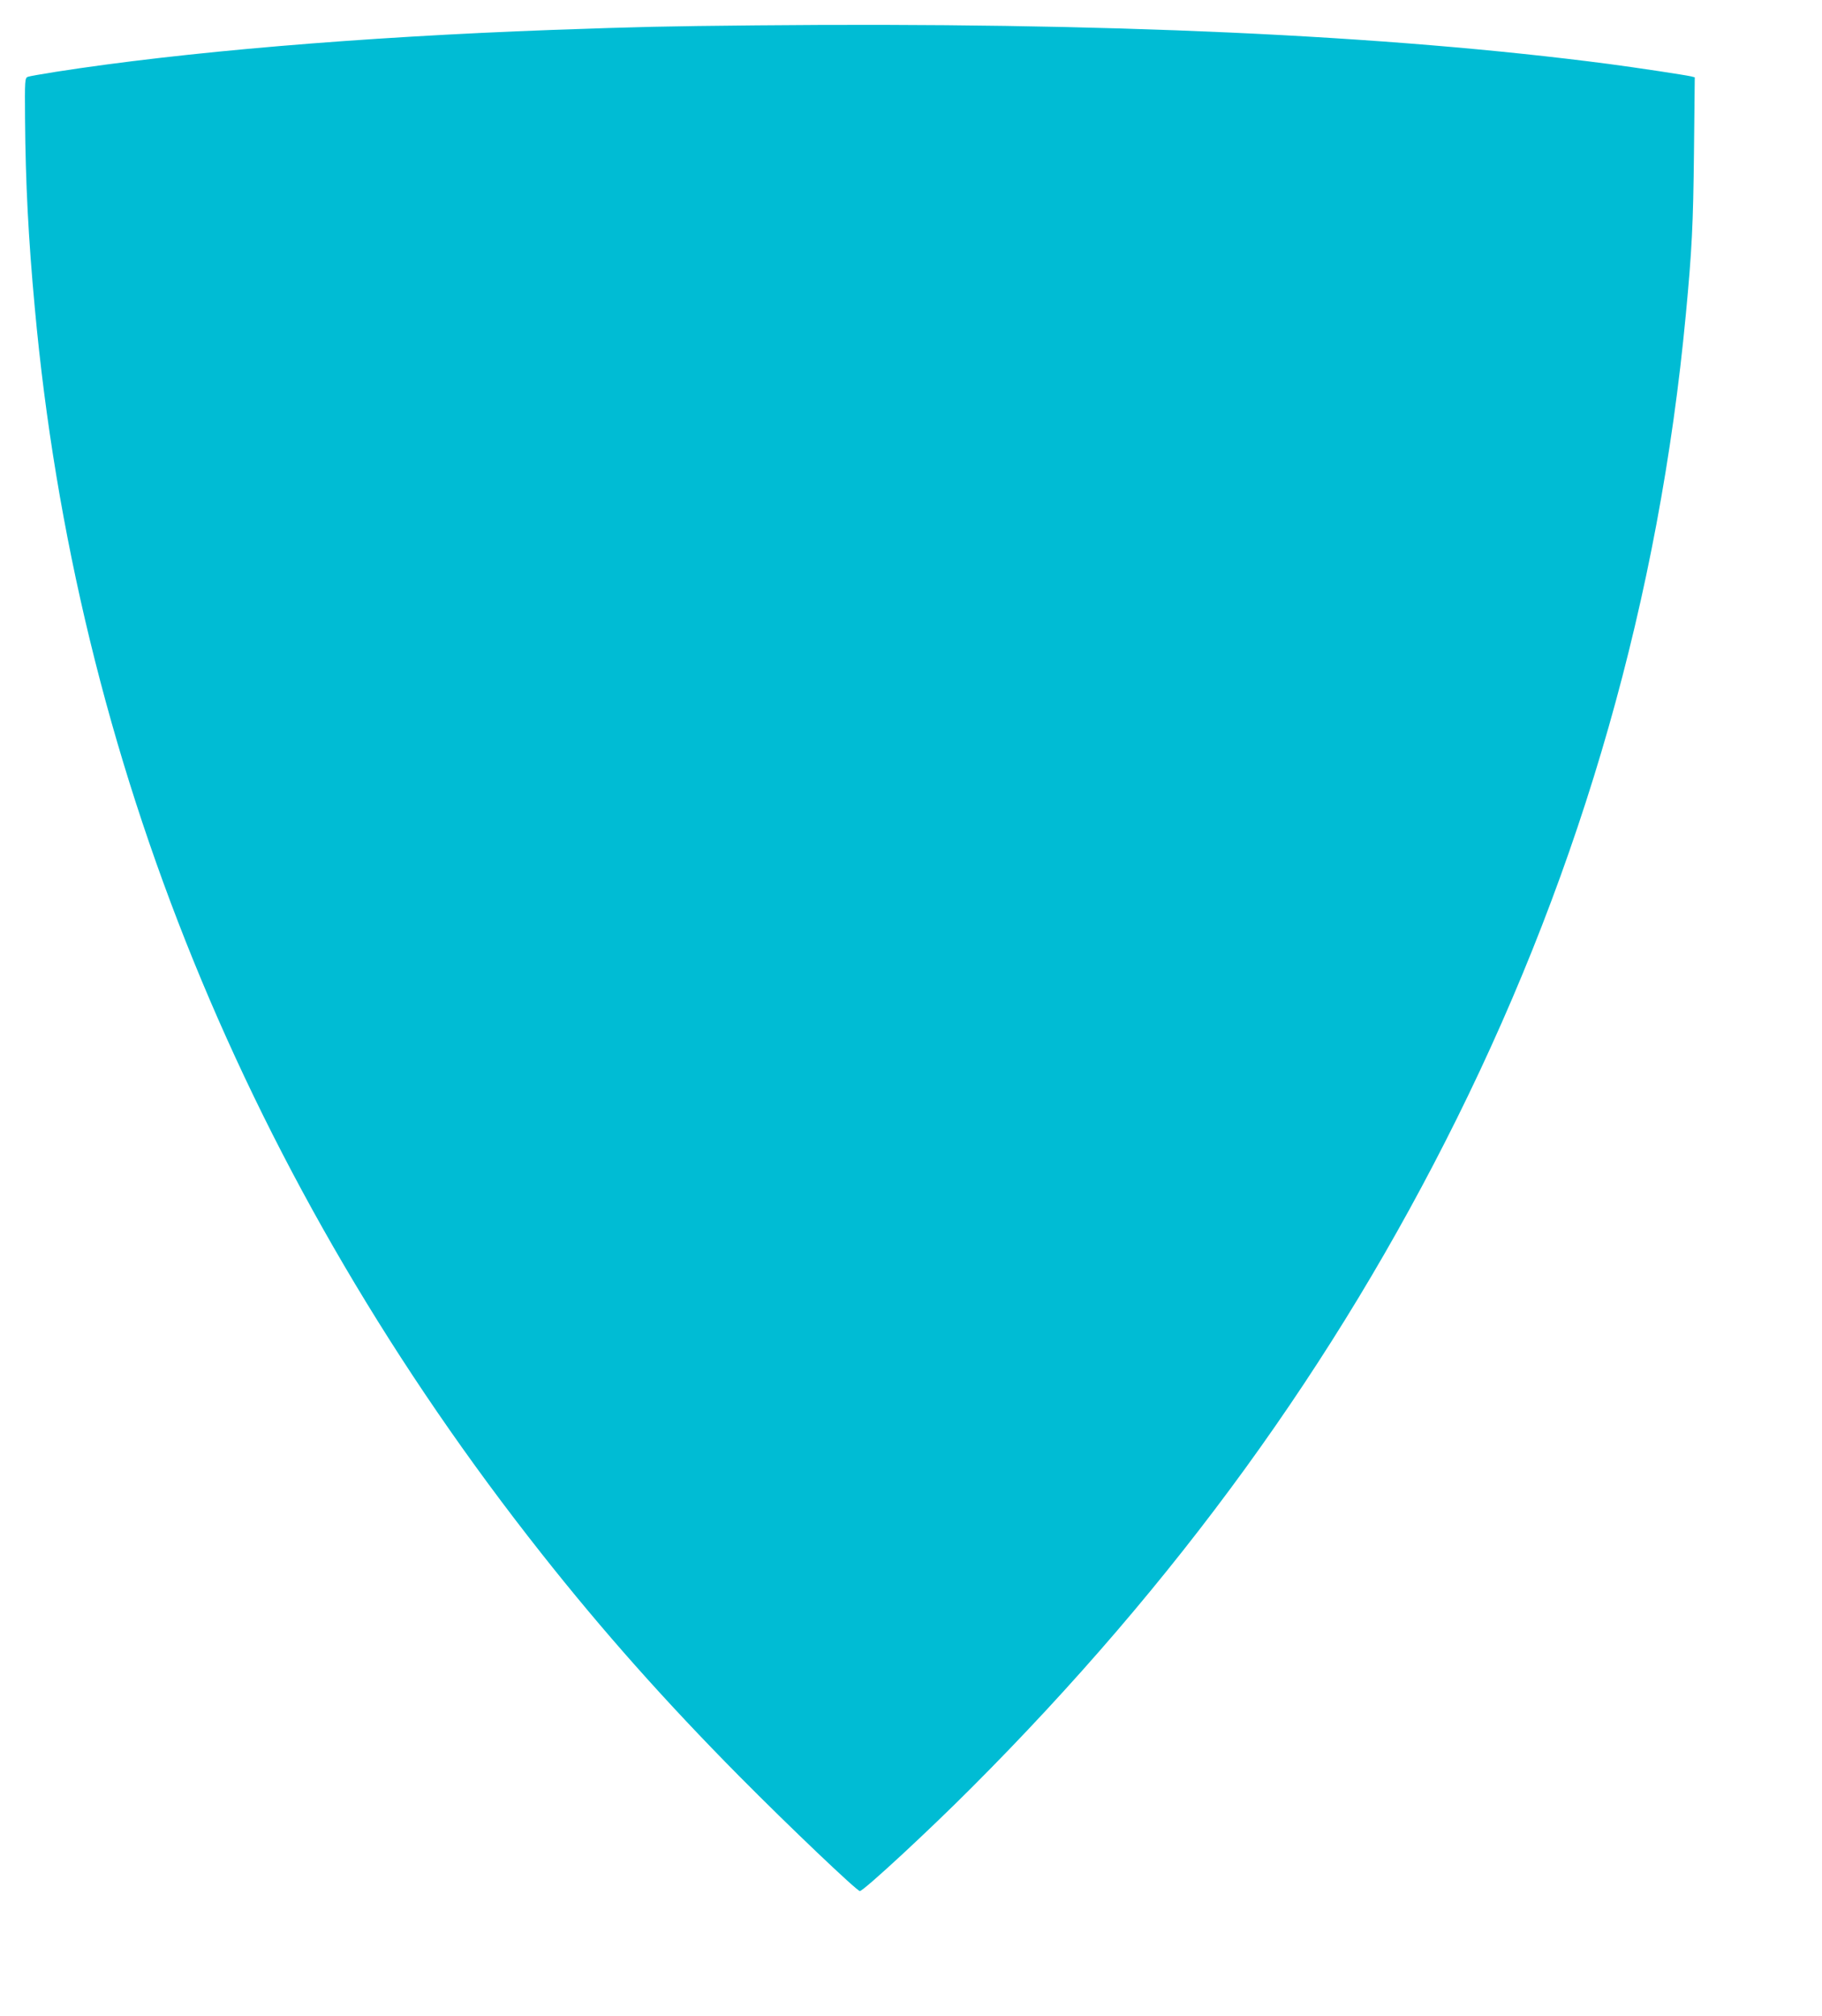 <?xml version="1.0" standalone="no"?>
<!DOCTYPE svg PUBLIC "-//W3C//DTD SVG 20010904//EN"
 "http://www.w3.org/TR/2001/REC-SVG-20010904/DTD/svg10.dtd">
<svg version="1.0" xmlns="http://www.w3.org/2000/svg"
 width="1157pt" height="1280pt" viewBox="0 0 1157 1280"
 preserveAspectRatio="xMidYMid meet">
<g transform="translate(0,1280) scale(0.1,-0.1)"
fill="#00bcd4" stroke="none">
<path d="M4810 12639 c-616 -6 -733 -9 -1305 -29 -1223 -45 -2342 -140 -3150
-266 -88 -14 -169 -28 -179 -32 -18 -8 -19 -21 -17 -268 3 -399 21 -758 62
-1199 262 -2869 1352 -5549 3218 -7910 387 -490 782 -935 1256 -1414 313 -316
752 -734 766 -729 36 13 438 385 709 657 1301 1302 2309 2692 3080 4246 802
1617 1286 3316 1455 5105 39 413 47 573 52 1032 l5 477 -23 6 c-46 10 -336 54
-524 79 -1407 184 -3204 266 -5405 245z"/>
</g>
</svg>
